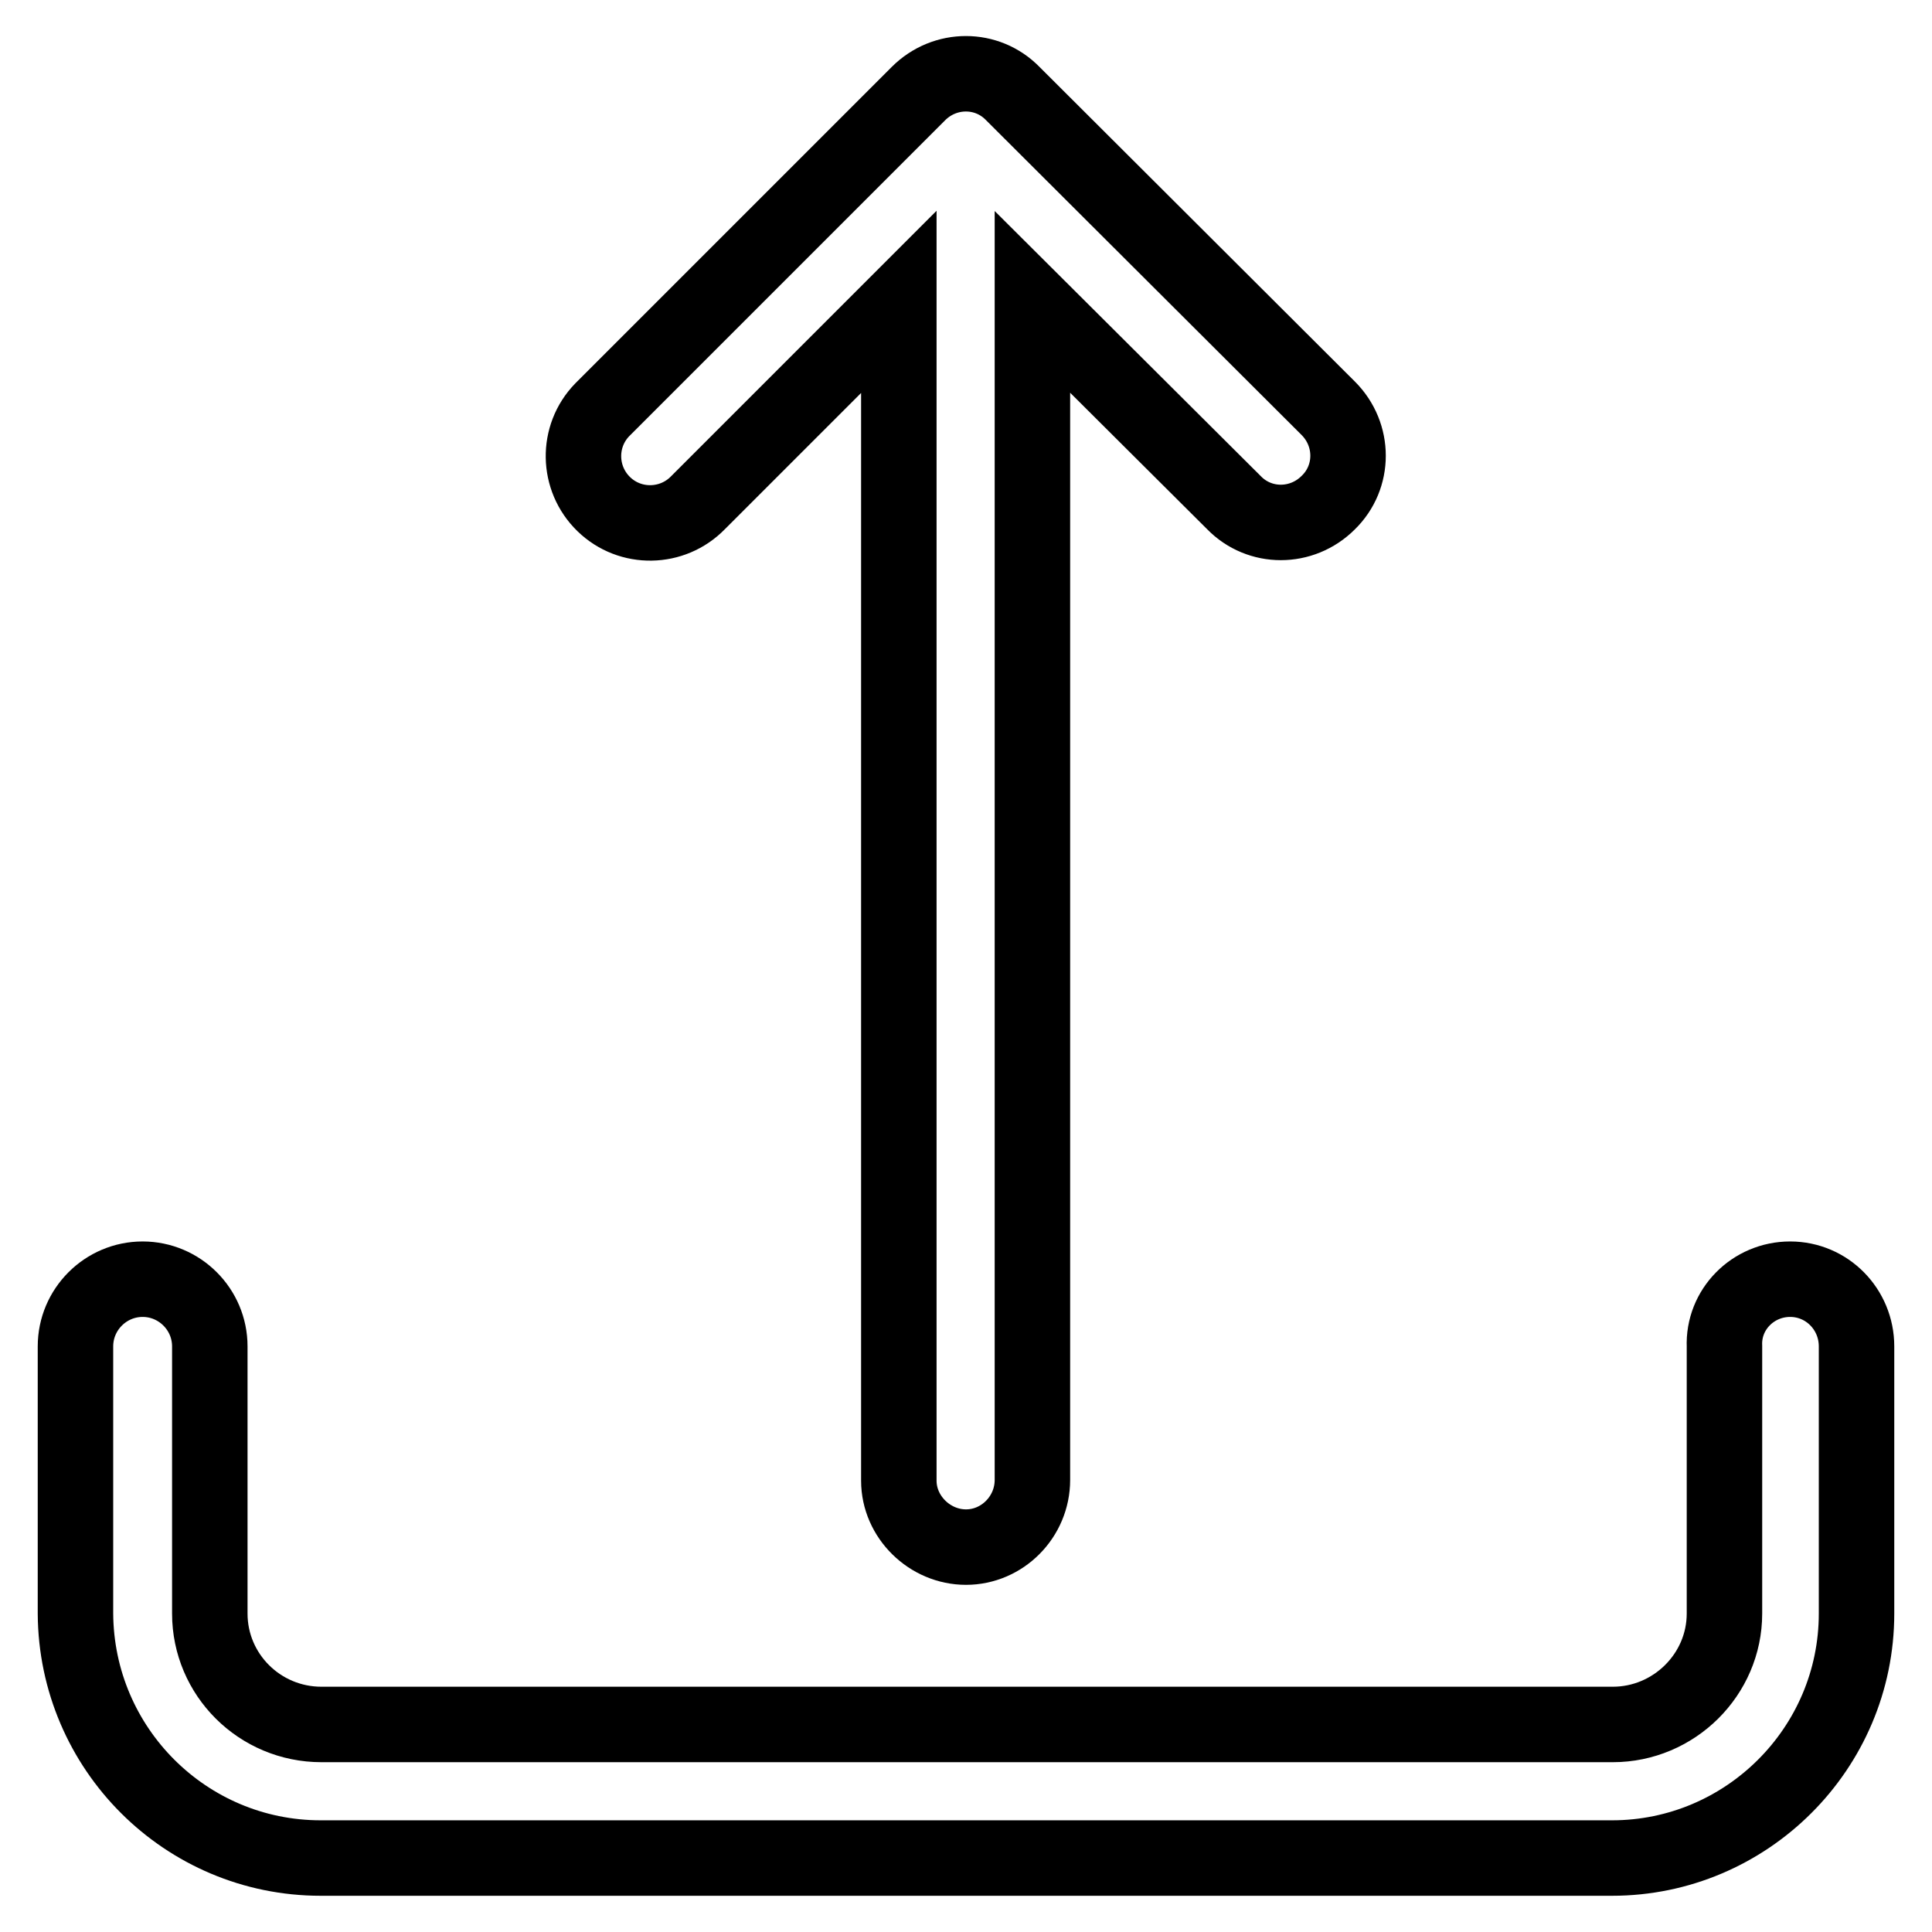 <?xml version="1.0" encoding="utf-8"?>
<!-- Svg Vector Icons : http://www.onlinewebfonts.com/icon -->
<!DOCTYPE svg PUBLIC "-//W3C//DTD SVG 1.1//EN" "http://www.w3.org/Graphics/SVG/1.1/DTD/svg11.dtd">
<svg version="1.1" xmlns="http://www.w3.org/2000/svg" xmlns:xlink="http://www.w3.org/1999/xlink" x="0px" y="0px" viewBox="0 0 256 256" enable-background="new 0 0 256 256" xml:space="preserve">
<g> <path stroke-width="10" fill-opacity="0" stroke="#000000"  d="M237.2,169.5c4.9,0,8.8,4,8.8,8.9l0,0v35.4c0,17.9-14.6,32.4-32.4,32.4H42.5c-17.9,0-32.4-14.5-32.5-32.4 v-35.4c0-4.9,4-8.9,8.9-8.9c4.9,0,8.9,4,8.9,8.9v35.4c0,8.1,6.6,14.7,14.8,14.7h171.1c8.1,0,14.8-6.6,14.8-14.7v-35.4 C228.3,173.5,232.3,169.5,237.2,169.5L237.2,169.5z M92.5,66.6c-3.4,3.5-9,3.6-12.5,0.2c-3.5-3.4-3.6-9-0.2-12.5 c0.1-0.1,0.1-0.1,0.2-0.2l41.7-41.7c3.5-3.5,9.1-3.5,12.5,0L176,54.1c3.5,3.5,3.5,9.1,0,12.5c-3.5,3.5-9.1,3.5-12.5,0L136.8,40 v156.1c0,4.9-4,8.9-8.8,8.9s-8.9-4-8.9-8.8c0,0,0,0,0,0V40L92.5,66.6L92.5,66.6z"/></g>
</svg>